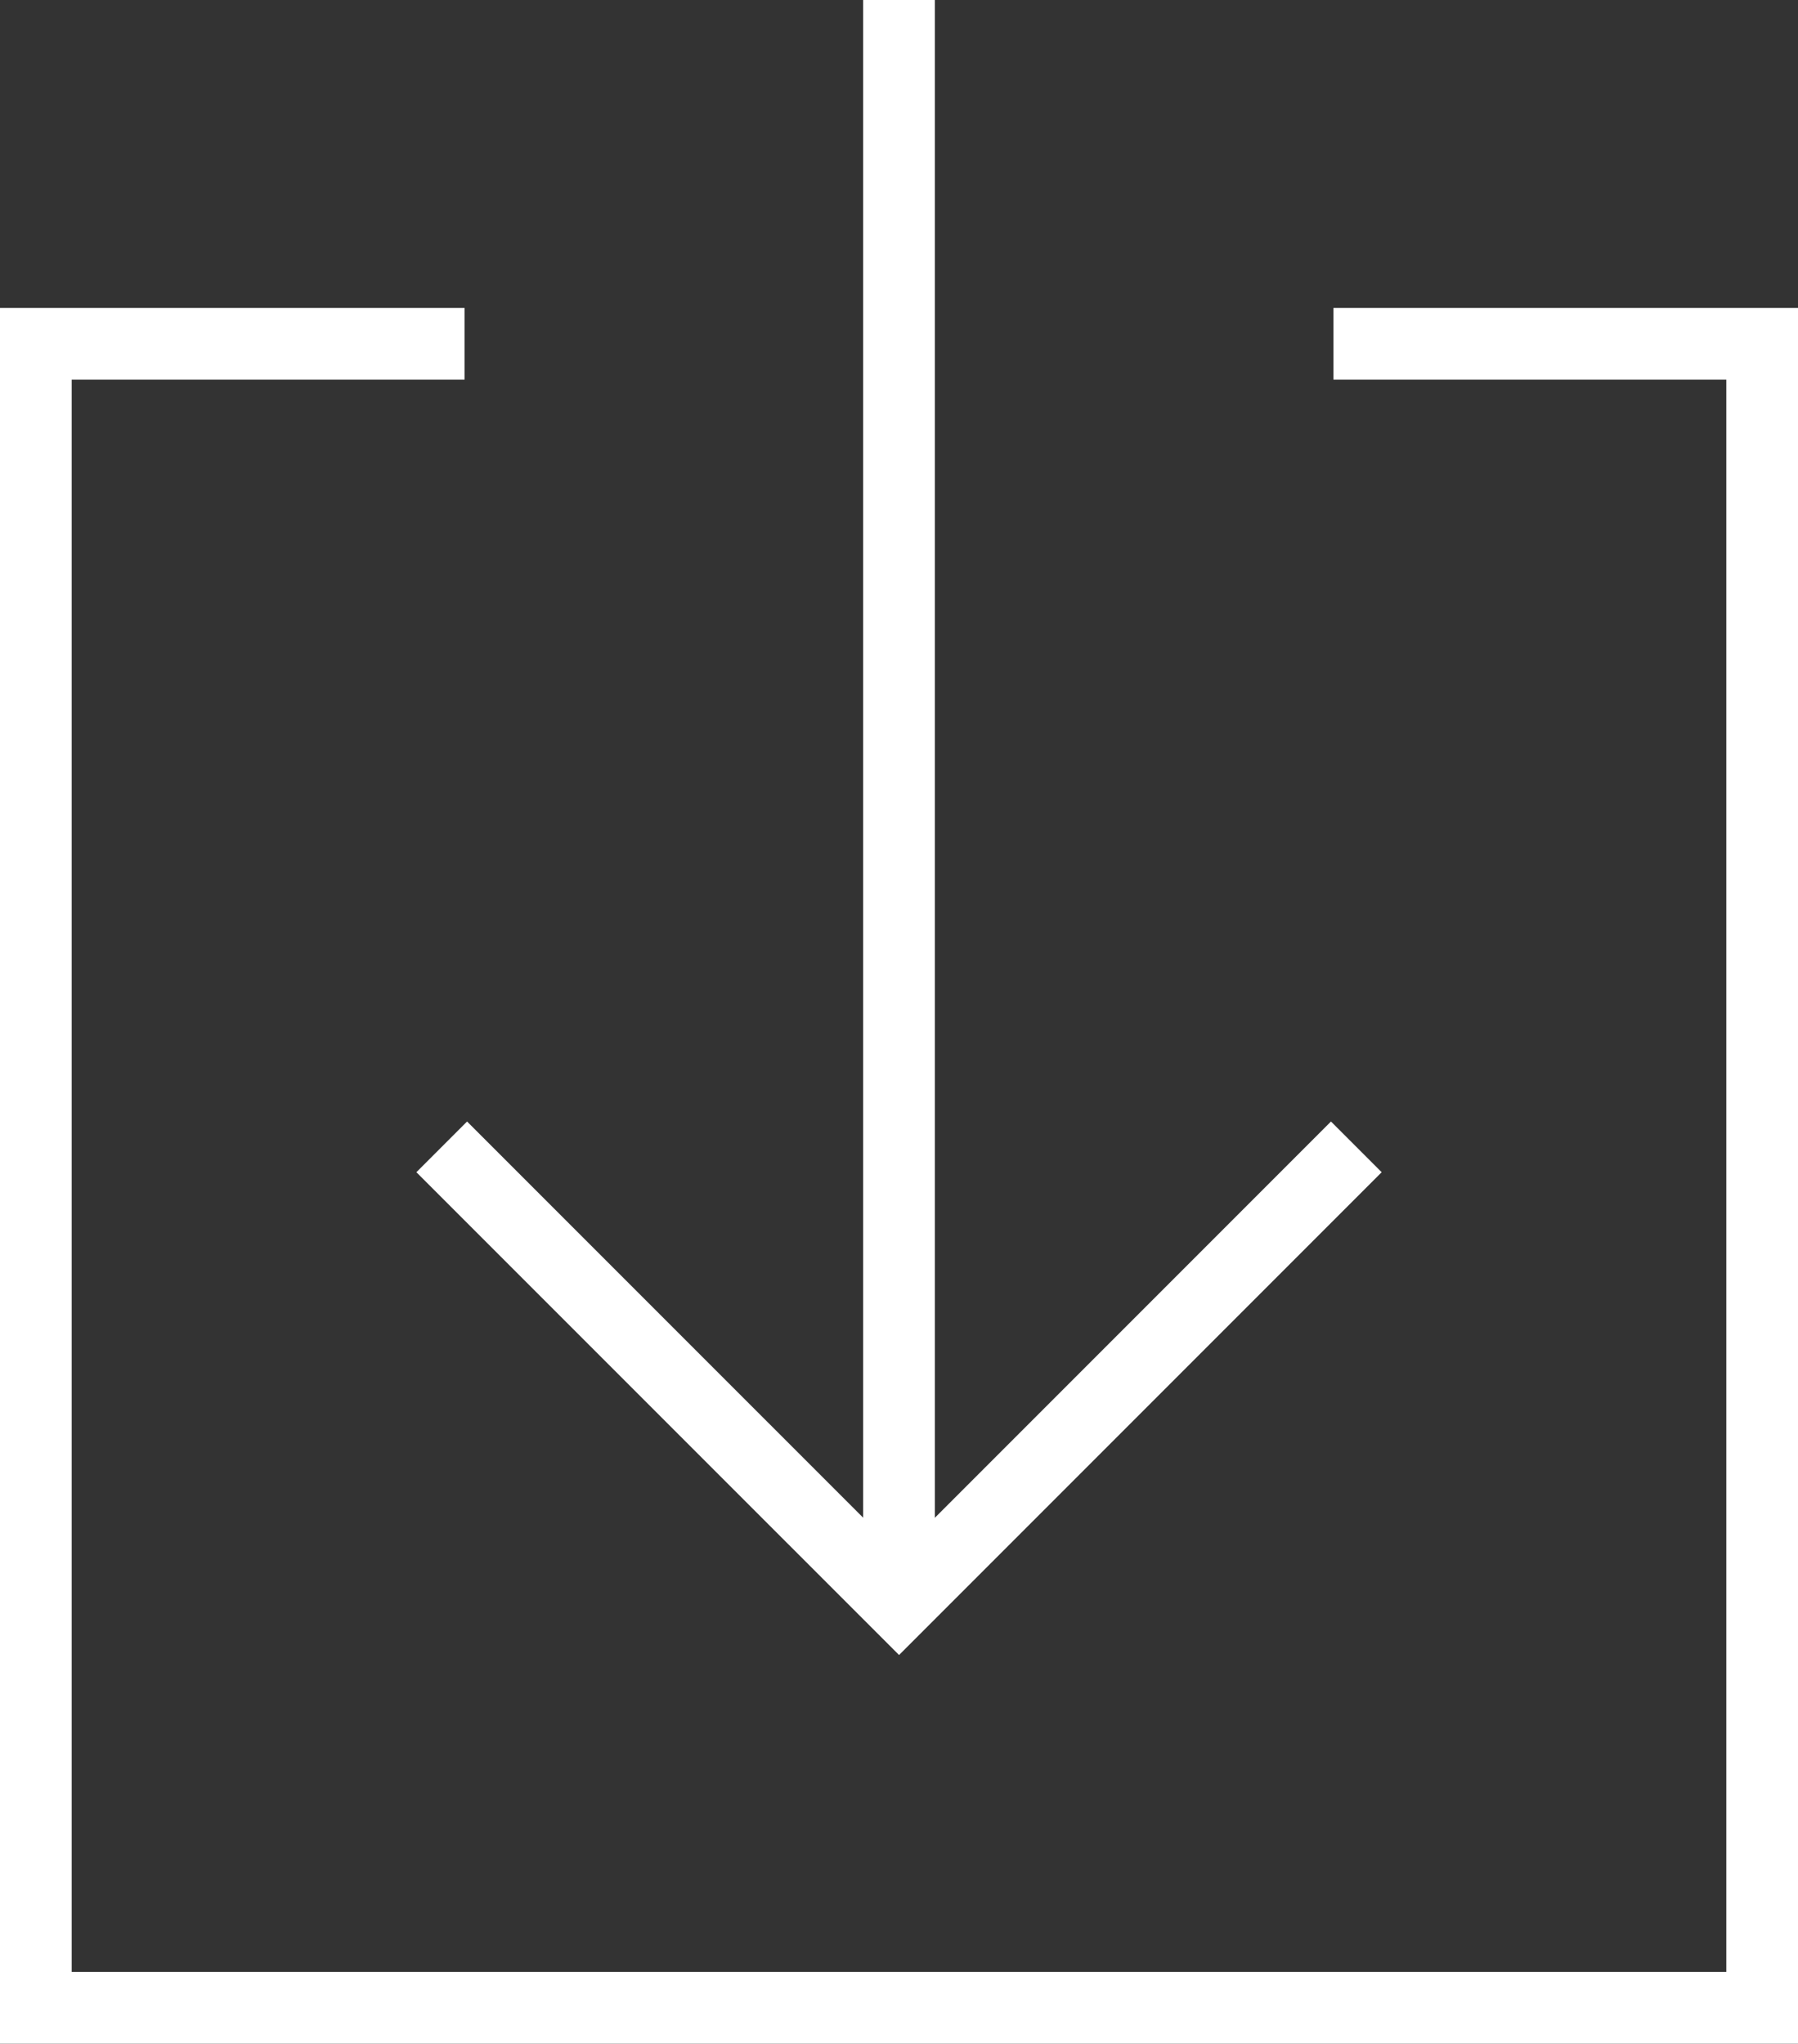 <svg xmlns="http://www.w3.org/2000/svg" viewBox="0 0 31.354 35.625">
  <rect x="0" y="0" width="31.354" height="35.625" fill="#333333" stroke="none"/>
  <title>ico-dl</title>
  <g id="Layer_2" data-name="Layer 2">
    <g id="Calque_1" data-name="Calque 1">
      <line x1="15.677" x2="15.677" y2="27.966" fill="none" stroke="#fff" stroke-miterlimit="10" stroke-width="1.25"/>
      <polyline points="7.703 19.992 15.678 27.966 23.652 19.992" fill="none" stroke="#fff" stroke-miterlimit="10" stroke-width="1.25"/>
      <polyline points="8.101 5.993 0.625 5.993 0.625 35 30.729 35 30.729 5.993 23.253 5.993" fill="none" stroke="#fff" stroke-miterlimit="10" stroke-width="1.25"/>
    </g>
  </g>
</svg>
